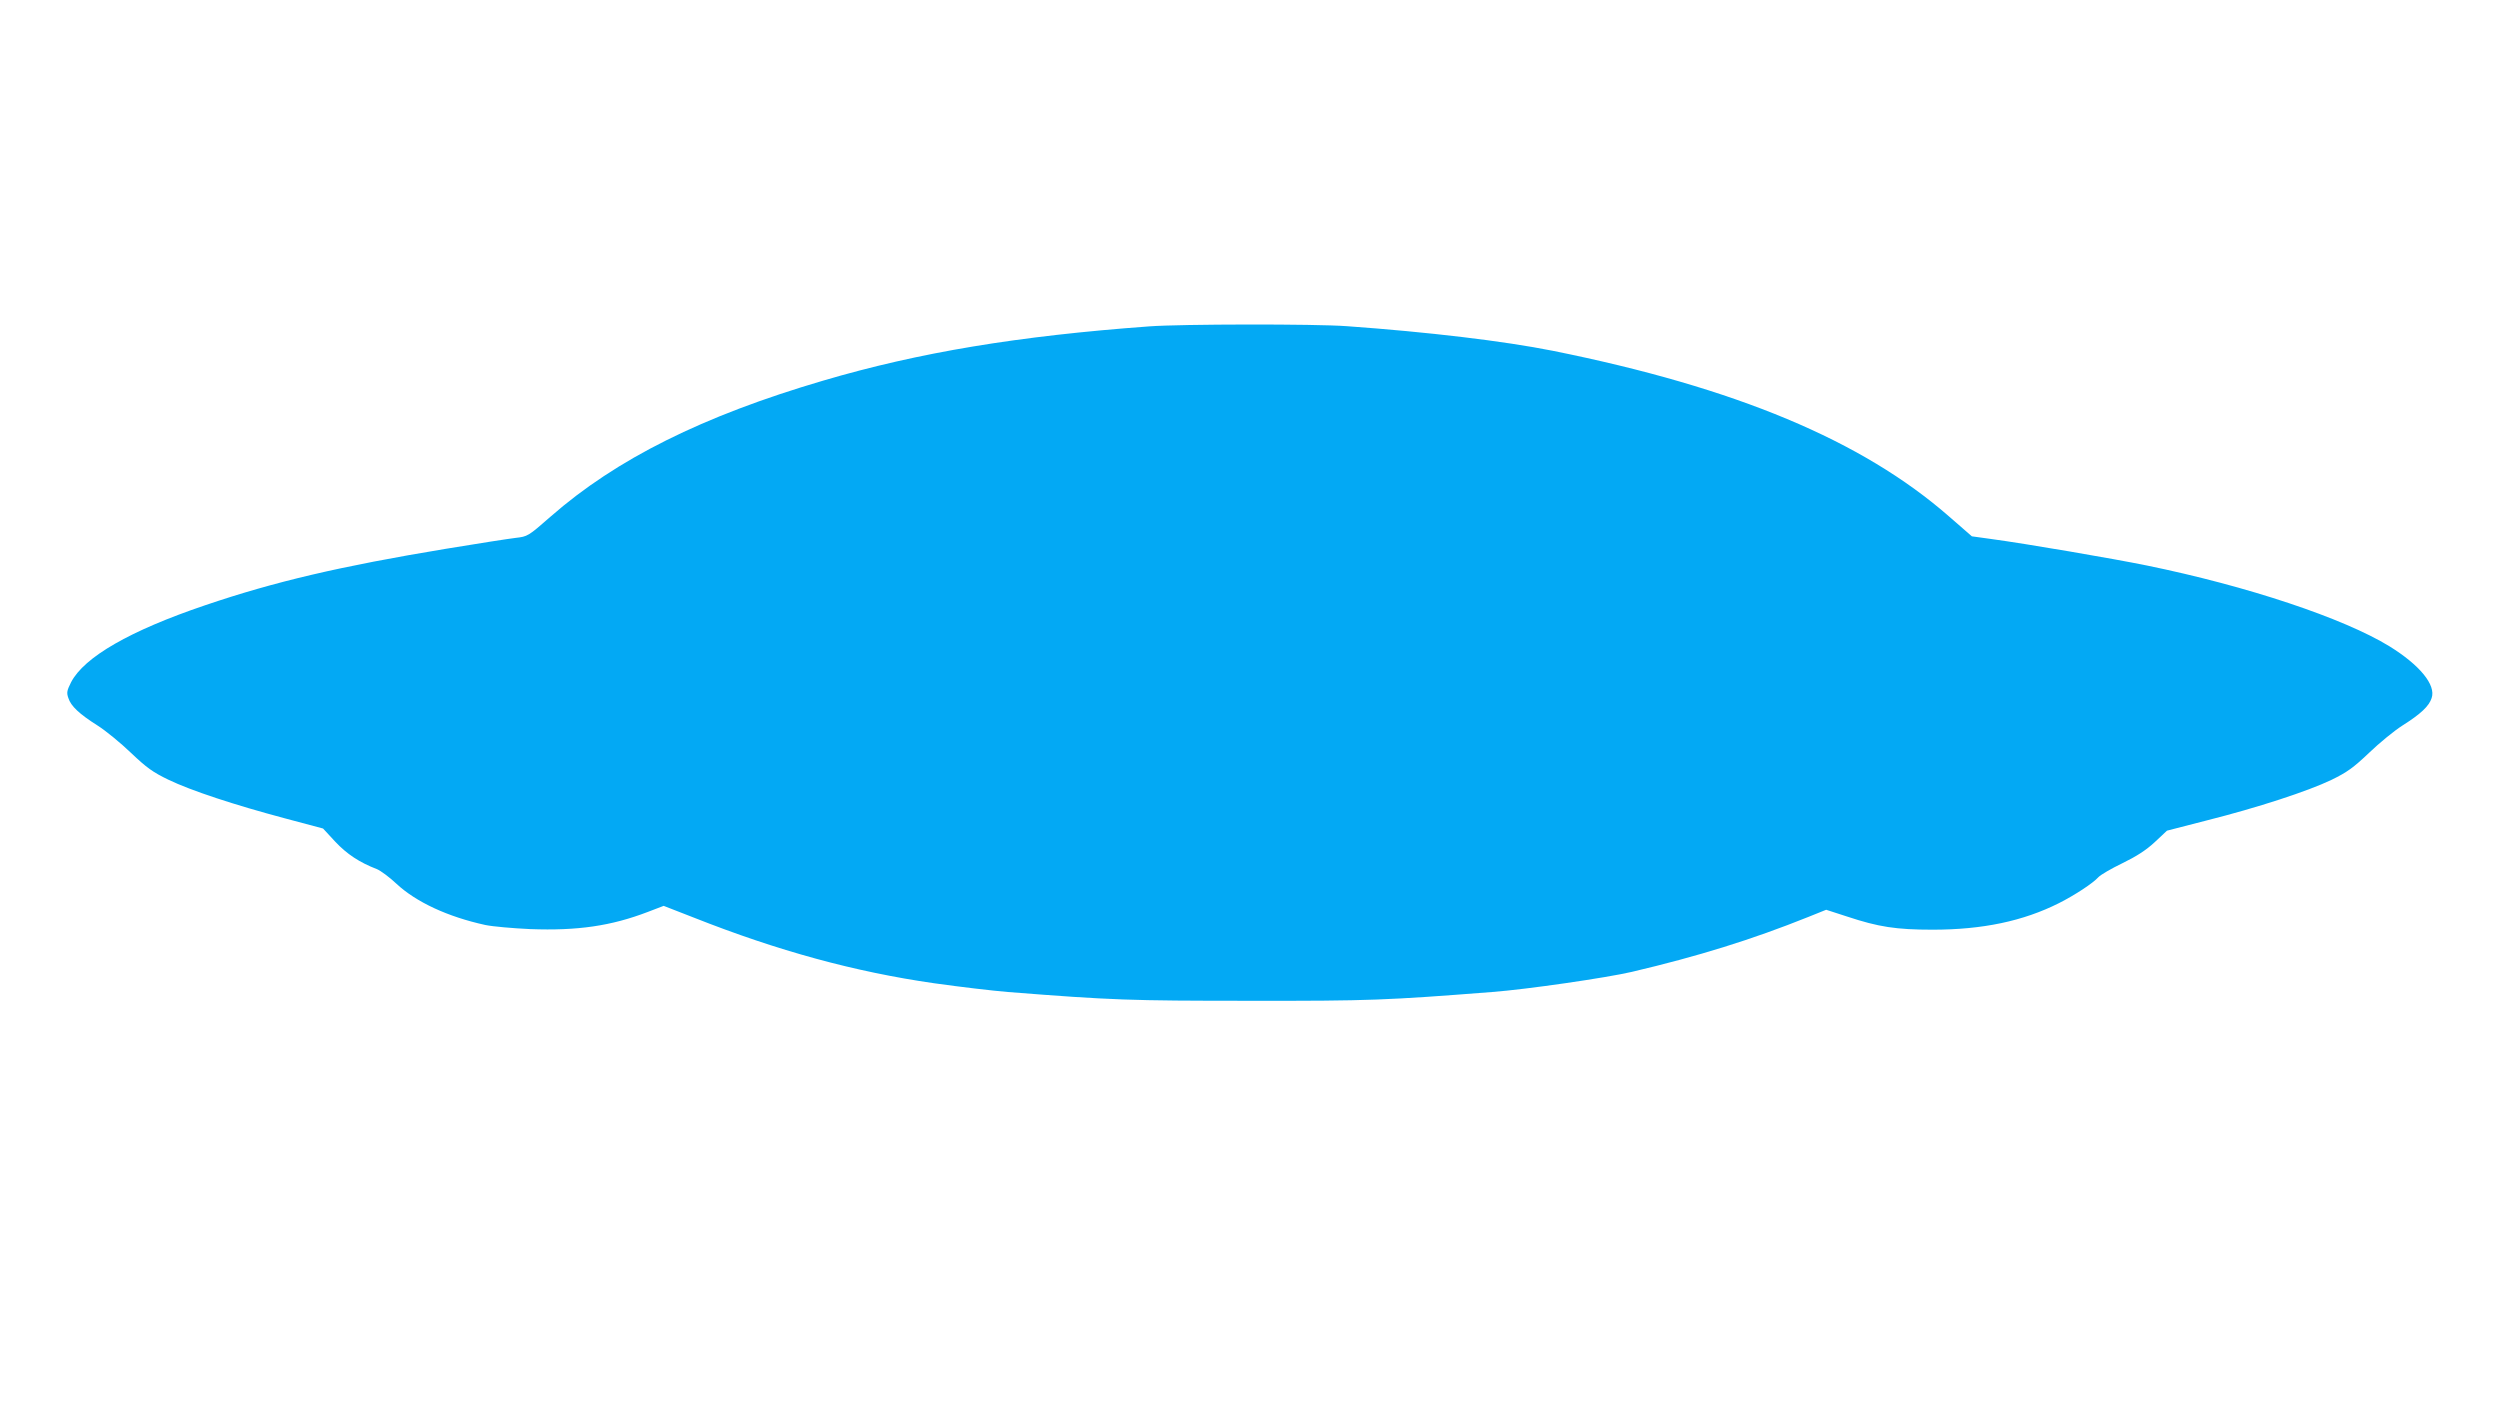 <?xml version="1.0" standalone="no"?>
<!DOCTYPE svg PUBLIC "-//W3C//DTD SVG 20010904//EN"
 "http://www.w3.org/TR/2001/REC-SVG-20010904/DTD/svg10.dtd">
<svg version="1.0" xmlns="http://www.w3.org/2000/svg"
 width="1280pt" height="720pt" viewBox="0 0 1280 720"
 preserveAspectRatio="xMidYMid meet">
<g transform="translate(0,720) scale(0.1,-0.1)"
fill="#03a9f4" stroke="none">
<path d="M5885 5529 c-671 -49 -1179 -133 -1671 -278 -616 -181 -1058 -401
-1395 -696 -115 -101 -118 -102 -179 -109 -34 -4 -195 -29 -358 -56 -537 -89
-873 -167 -1232 -289 -384 -130 -619 -265 -686 -394 -21 -42 -24 -53 -14 -81
13 -41 55 -81 150 -141 41 -26 118 -89 171 -140 80 -76 112 -99 191 -137 116
-56 338 -129 597 -198 l195 -52 62 -67 c60 -64 125 -107 214 -141 19 -8 64
-41 100 -75 101 -94 263 -169 455 -211 39 -8 142 -17 230 -21 242 -9 414 16
602 88 l81 31 154 -60 c432 -171 826 -278 1229 -336 134 -19 305 -39 379 -45
534 -42 626 -45 1240 -45 614 -1 702 3 1240 45 175 13 587 73 715 103 340 80
614 165 903 281 l92 37 108 -35 c160 -53 250 -67 437 -67 256 0 464 44 647
136 83 42 174 102 202 133 11 12 66 44 122 71 72 35 122 67 166 108 l63 59
202 52 c262 66 519 150 640 208 80 39 112 62 192 138 53 51 130 114 171 140
95 60 137 100 150 141 23 67 -61 169 -216 265 -235 144 -726 308 -1244 414
-172 35 -614 111 -800 136 l-94 13 -116 101 c-446 390 -1092 660 -2030 849
-251 50 -636 96 -1055 126 -162 12 -848 11 -1010 -1z"/>
</g>
</svg>
